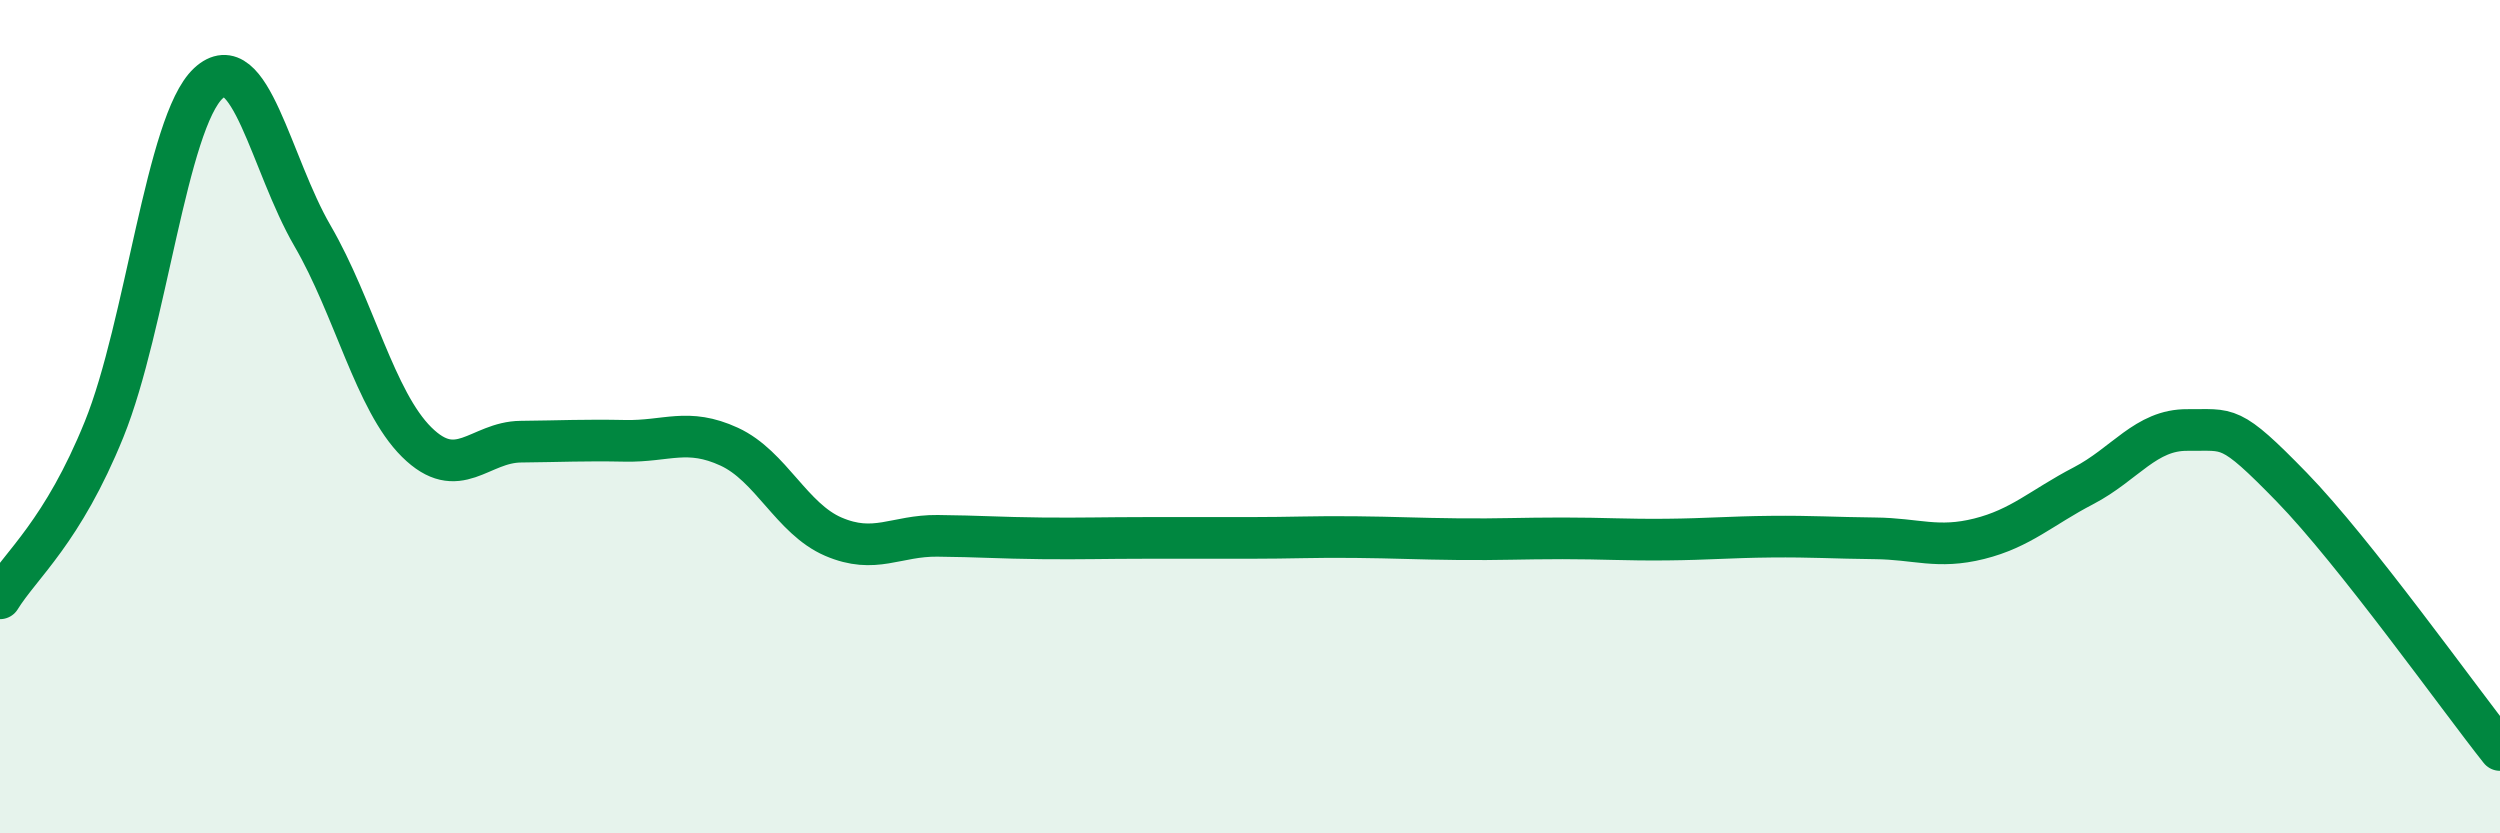 
    <svg width="60" height="20" viewBox="0 0 60 20" xmlns="http://www.w3.org/2000/svg">
      <path
        d="M 0,14.36 C 0.5,13.55 1.5,12.77 2.5,10.3 C 3.5,7.83 4,2.93 5,2 C 6,1.07 6.5,3.94 7.5,5.66 C 8.5,7.38 9,9.62 10,10.61 C 11,11.6 11.5,10.61 12.5,10.6 C 13.5,10.59 14,10.56 15,10.58 C 16,10.6 16.5,10.26 17.5,10.72 C 18.5,11.18 19,12.45 20,12.88 C 21,13.31 21.5,12.85 22.5,12.86 C 23.5,12.87 24,12.91 25,12.92 C 26,12.93 26.5,12.91 27.5,12.91 C 28.5,12.91 29,12.91 30,12.91 C 31,12.91 31.5,12.88 32.5,12.89 C 33.5,12.9 34,12.93 35,12.94 C 36,12.95 36.5,12.92 37.5,12.92 C 38.5,12.92 39,12.96 40,12.95 C 41,12.94 41.5,12.89 42.5,12.88 C 43.5,12.87 44,12.91 45,12.92 C 46,12.93 46.5,13.18 47.5,12.93 C 48.5,12.68 49,12.18 50,11.66 C 51,11.14 51.5,10.31 52.5,10.32 C 53.5,10.33 53.5,10.15 55,11.69 C 56.5,13.23 59,16.74 60,18L60 20L0 20Z"
        fill="#008740"
        opacity="0.1"
        stroke-linecap="round"
        stroke-linejoin="round"
      />
      <path
        d="M 0,14.36 C 0.5,13.55 1.5,12.77 2.5,10.3 C 3.5,7.83 4,2.93 5,2 C 6,1.07 6.5,3.94 7.5,5.66 C 8.5,7.38 9,9.62 10,10.61 C 11,11.6 11.5,10.61 12.5,10.6 C 13.5,10.59 14,10.56 15,10.58 C 16,10.6 16.5,10.26 17.5,10.72 C 18.5,11.18 19,12.45 20,12.88 C 21,13.31 21.5,12.85 22.5,12.86 C 23.5,12.87 24,12.91 25,12.92 C 26,12.93 26.5,12.91 27.5,12.91 C 28.5,12.91 29,12.91 30,12.91 C 31,12.91 31.5,12.88 32.5,12.89 C 33.5,12.9 34,12.93 35,12.94 C 36,12.95 36.5,12.92 37.5,12.92 C 38.5,12.92 39,12.96 40,12.95 C 41,12.94 41.5,12.89 42.5,12.88 C 43.5,12.87 44,12.91 45,12.92 C 46,12.93 46.5,13.18 47.5,12.93 C 48.5,12.68 49,12.18 50,11.66 C 51,11.14 51.5,10.31 52.5,10.32 C 53.5,10.33 53.5,10.15 55,11.69 C 56.5,13.23 59,16.74 60,18"
        stroke="#008740"
        stroke-width="1"
        fill="none"
        stroke-linecap="round"
        stroke-linejoin="round"
      />
    </svg>
  